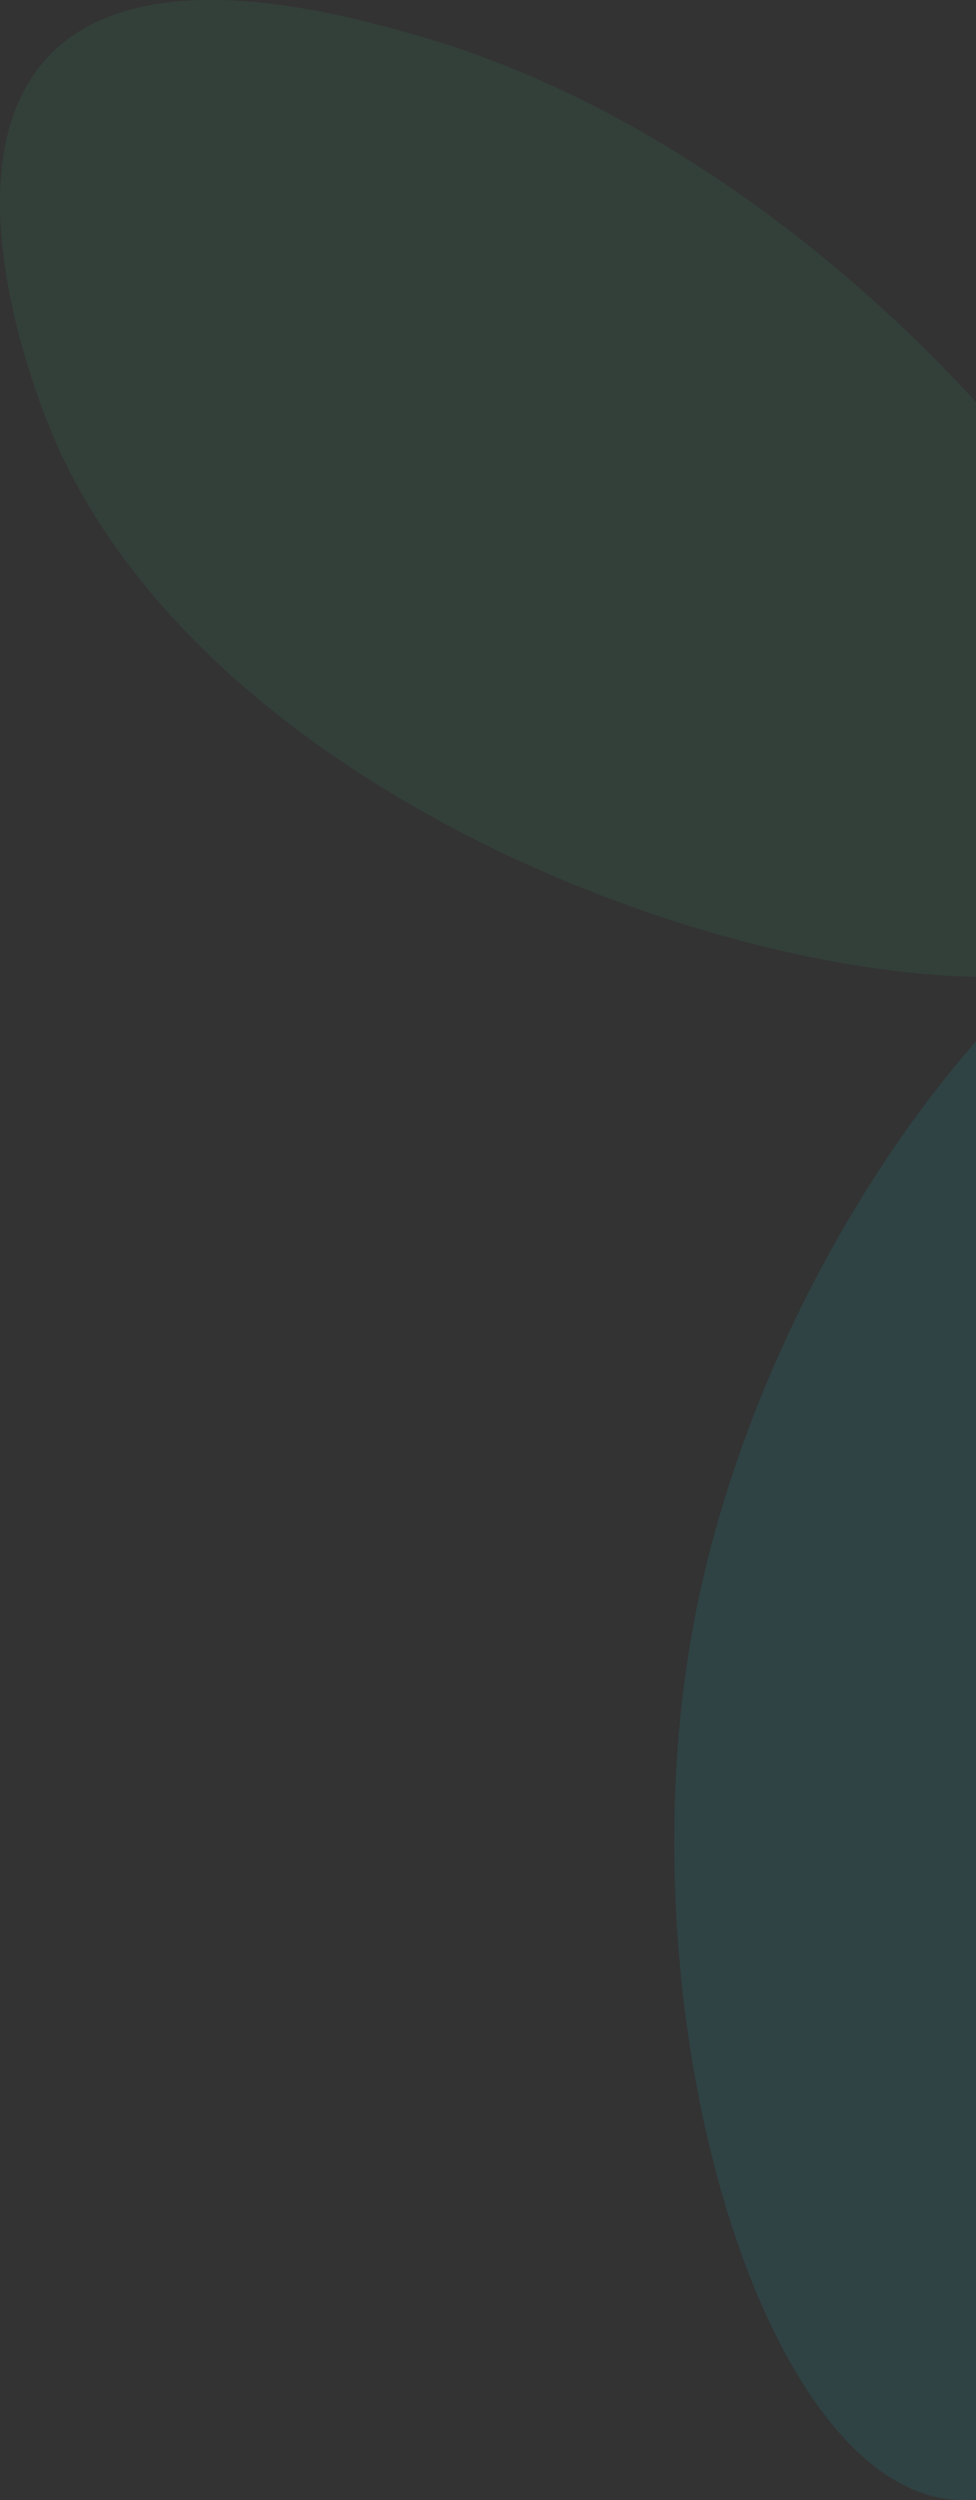 <svg xmlns="http://www.w3.org/2000/svg" xmlns:xlink="http://www.w3.org/1999/xlink" width="246" height="630" viewBox="0 0 246 630"><rect x="0" y="0" width="246" height="630" fill="#333333" stroke="none"/><defs><clipPath id="a"><rect width="246" height="630" transform="translate(-14518 -670)" fill="#fff" stroke="#707070" stroke-width="1"/></clipPath><clipPath id="b"><rect width="530" height="630" fill="none"/></clipPath></defs><g transform="translate(14518 670)" clip-path="url(#a)"><g transform="translate(-14518 -670)" opacity="0.1"><g clip-path="url(#b)"><path d="M13.716,110.661C11.334,105.19-15.026,42.783,12.327,14.1c23.46-24.6,73.312-10.627,91.717-5.47,122.8,34.409,225.278,179.586,196.378,221.029-31.319,44.911-236.558-3.83-286.706-119" fill="#35b779"/><path d="M313.944,235.064C272.7,198.331,293.267,93.186,354.435,42.355c40.343-33.524,114.721-57.029,153.542-20.9,38.857,36.163,20.219,111.72-9.19,154.054-44.5,64.064-144.1,95.844-184.843,59.556" fill="#567cdd"/><path d="M174.821,409.193c-17.942,96.188,15.893,213.572,63.65,220.48,49.15,7.11,111.333-103.045,127.9-197.894,14.485-82.927,1.893-198.77-43.827-211.006-47.364-12.676-128.67,86.275-147.724,188.42" fill="#09cee1"/><path d="M362.266,218.714a53.371,53.371,0,1,1-53.371-53.386,53.379,53.379,0,0,1,53.371,53.386" fill="#fff"/></g></g></g></svg>